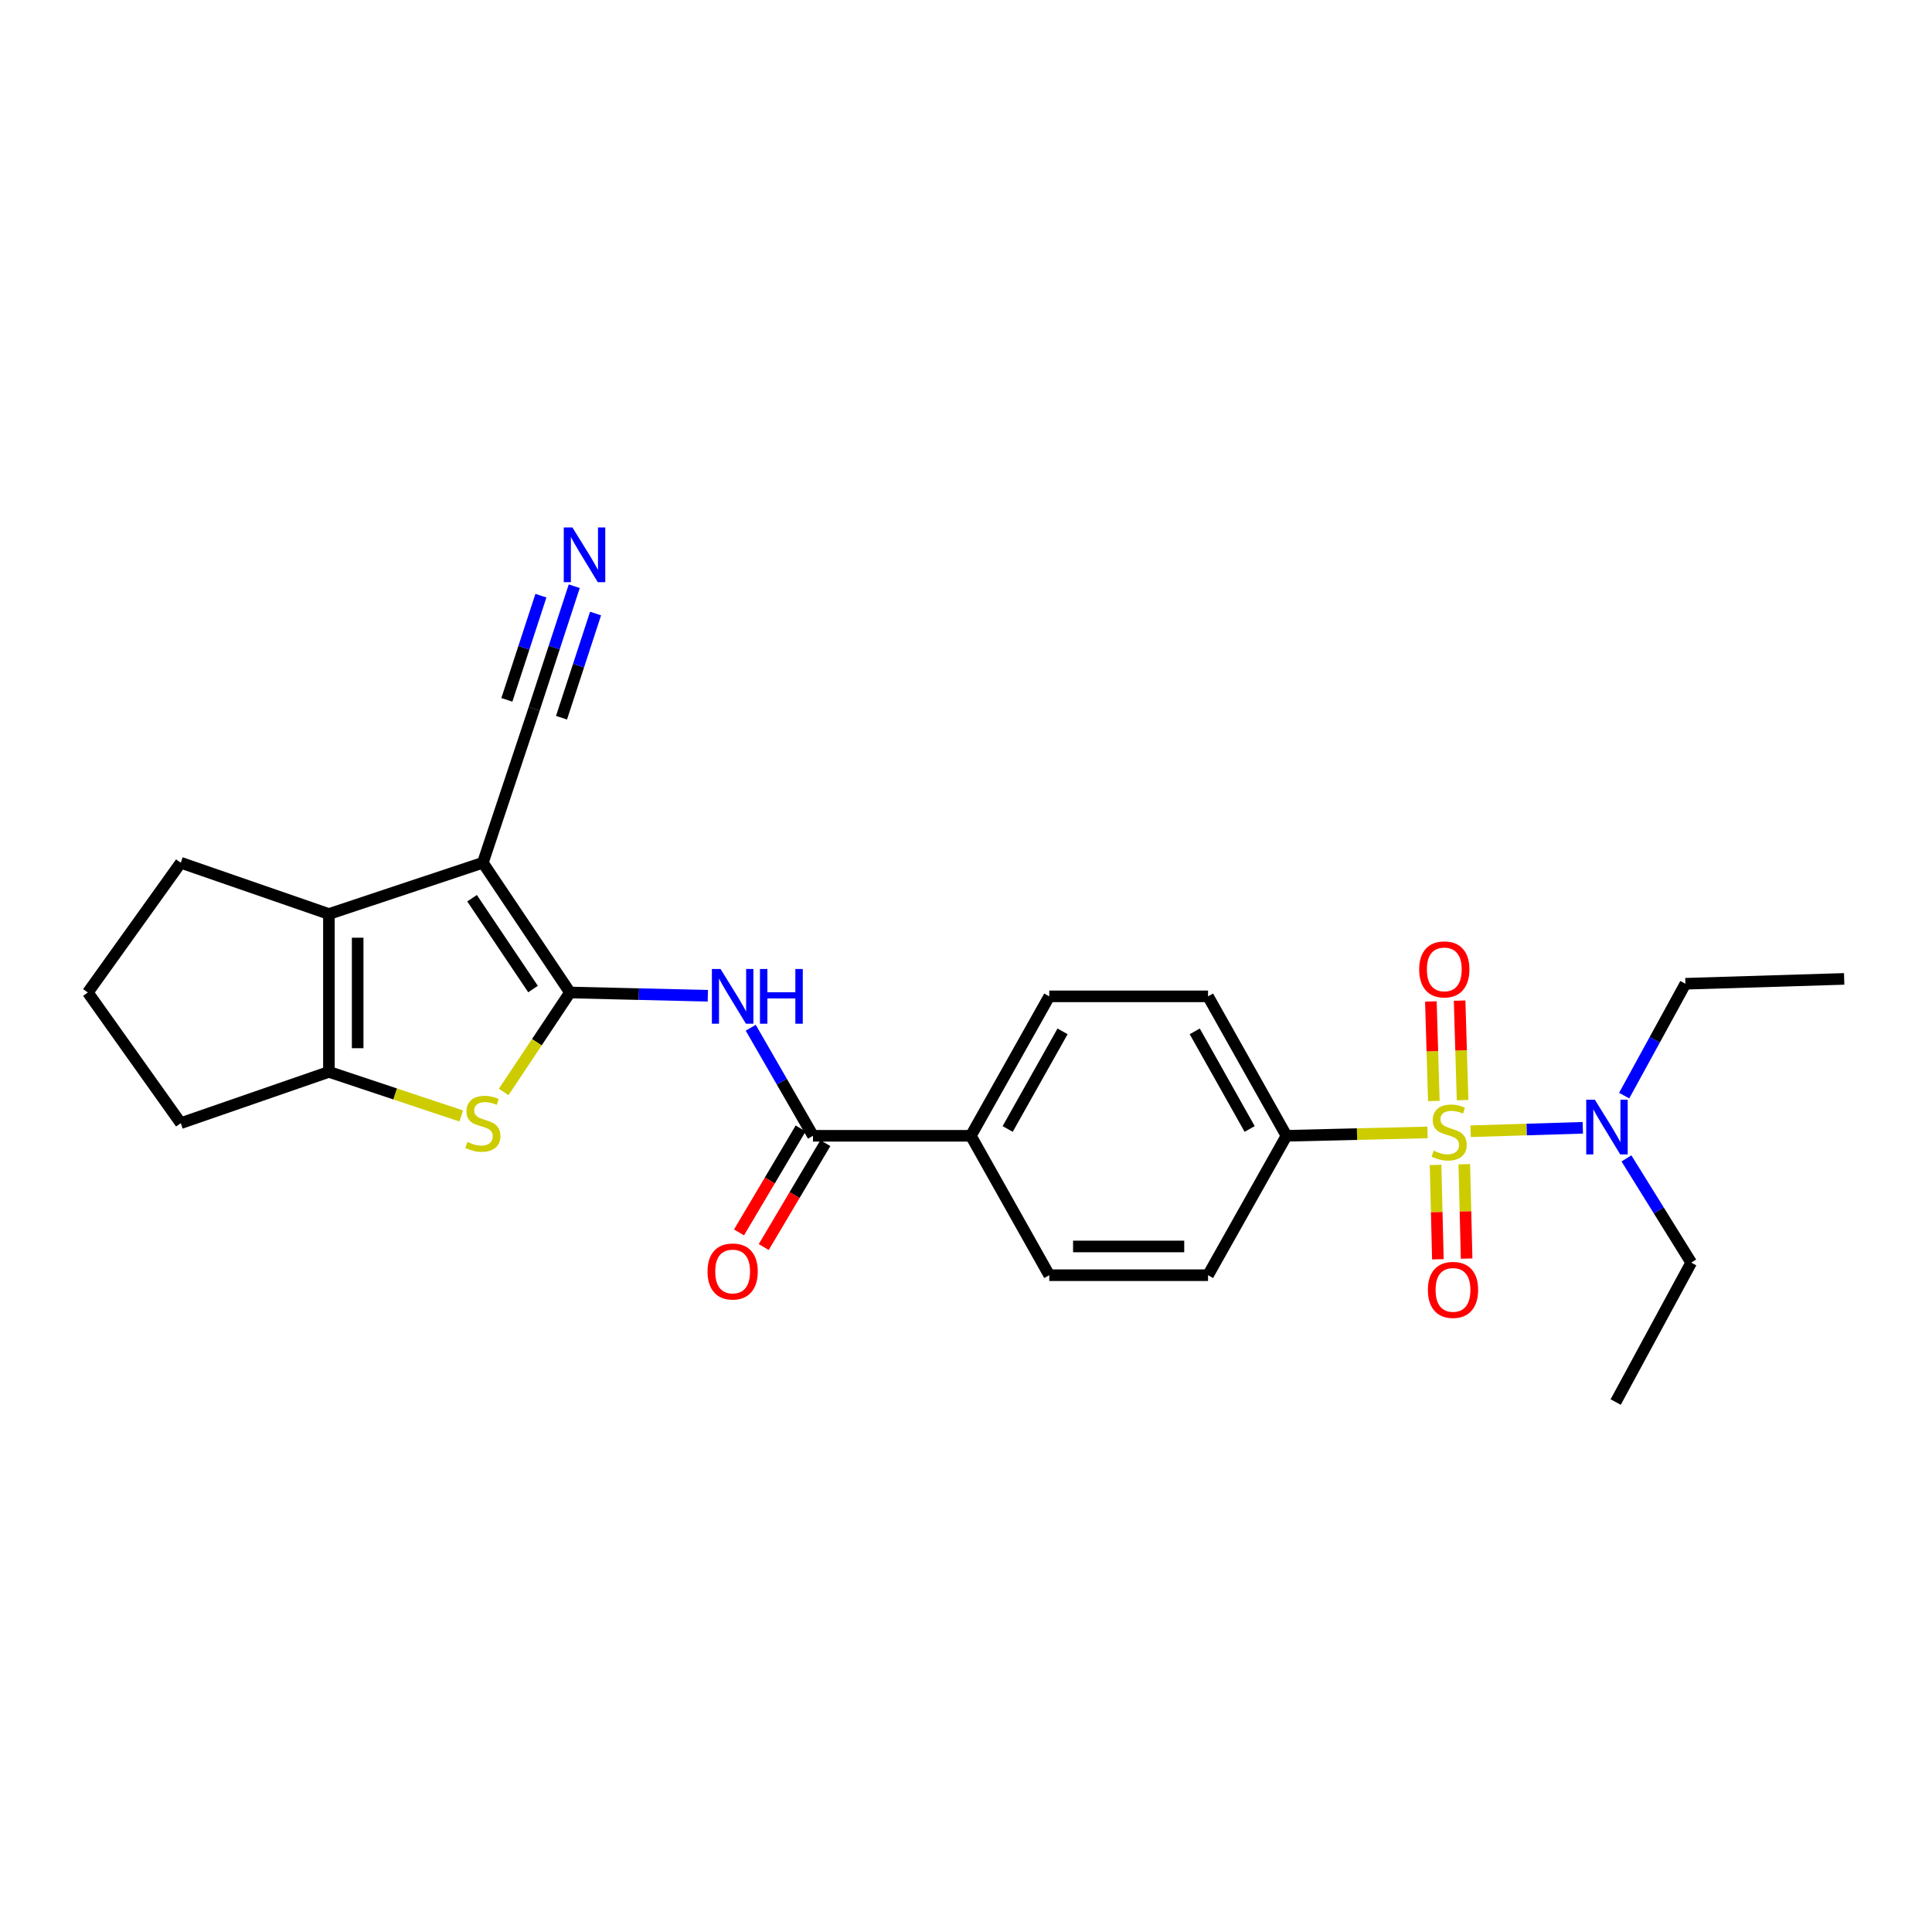 <?xml version='1.0' encoding='iso-8859-1'?>
<svg version='1.1' baseProfile='full'
              xmlns='http://www.w3.org/2000/svg'
                      xmlns:rdkit='http://www.rdkit.org/xml'
                      xmlns:xlink='http://www.w3.org/1999/xlink'
                  xml:space='preserve'
width='1000px' height='1000px' viewBox='0 0 1000 1000'>
<!-- END OF HEADER -->
<rect style='opacity:1.0;fill:#FFFFFF;stroke:none' width='1000' height='1000' x='0' y='0'> </rect>
<path class='bond-0' d='M 295.014,513.711 L 249.928,446.553' style='fill:none;fill-rule:evenodd;stroke:#000000;stroke-width:6px;stroke-linecap:butt;stroke-linejoin:miter;stroke-opacity:1' />
<path class='bond-0' d='M 275.897,511.931 L 244.337,464.921' style='fill:none;fill-rule:evenodd;stroke:#000000;stroke-width:6px;stroke-linecap:butt;stroke-linejoin:miter;stroke-opacity:1' />
<path class='bond-2' d='M 295.014,513.711 L 277.854,539.453' style='fill:none;fill-rule:evenodd;stroke:#000000;stroke-width:6px;stroke-linecap:butt;stroke-linejoin:miter;stroke-opacity:1' />
<path class='bond-2' d='M 277.854,539.453 L 260.695,565.196' style='fill:none;fill-rule:evenodd;stroke:#CCCC00;stroke-width:6px;stroke-linecap:butt;stroke-linejoin:miter;stroke-opacity:1' />
<path class='bond-4' d='M 295.014,513.711 L 330.693,514.559' style='fill:none;fill-rule:evenodd;stroke:#000000;stroke-width:6px;stroke-linecap:butt;stroke-linejoin:miter;stroke-opacity:1' />
<path class='bond-4' d='M 330.693,514.559 L 366.372,515.406' style='fill:none;fill-rule:evenodd;stroke:#0000FF;stroke-width:6px;stroke-linecap:butt;stroke-linejoin:miter;stroke-opacity:1' />
<path class='bond-3' d='M 249.928,446.553 L 170.247,473.097' style='fill:none;fill-rule:evenodd;stroke:#000000;stroke-width:6px;stroke-linecap:butt;stroke-linejoin:miter;stroke-opacity:1' />
<path class='bond-7' d='M 249.928,446.553 L 276.497,366.864' style='fill:none;fill-rule:evenodd;stroke:#000000;stroke-width:6px;stroke-linecap:butt;stroke-linejoin:miter;stroke-opacity:1' />
<path class='bond-1' d='M 738.886,586.138 L 702.382,587.012' style='fill:none;fill-rule:evenodd;stroke:#CCCC00;stroke-width:6px;stroke-linecap:butt;stroke-linejoin:miter;stroke-opacity:1' />
<path class='bond-1' d='M 702.382,587.012 L 665.877,587.887' style='fill:none;fill-rule:evenodd;stroke:#000000;stroke-width:6px;stroke-linecap:butt;stroke-linejoin:miter;stroke-opacity:1' />
<path class='bond-9' d='M 761.195,585.529 L 790.226,584.639' style='fill:none;fill-rule:evenodd;stroke:#CCCC00;stroke-width:6px;stroke-linecap:butt;stroke-linejoin:miter;stroke-opacity:1' />
<path class='bond-9' d='M 790.226,584.639 L 819.257,583.748' style='fill:none;fill-rule:evenodd;stroke:#0000FF;stroke-width:6px;stroke-linecap:butt;stroke-linejoin:miter;stroke-opacity:1' />
<path class='bond-11' d='M 757.026,569.423 L 756.26,543.668' style='fill:none;fill-rule:evenodd;stroke:#CCCC00;stroke-width:6px;stroke-linecap:butt;stroke-linejoin:miter;stroke-opacity:1' />
<path class='bond-11' d='M 756.26,543.668 L 755.493,517.914' style='fill:none;fill-rule:evenodd;stroke:#FF0000;stroke-width:6px;stroke-linecap:butt;stroke-linejoin:miter;stroke-opacity:1' />
<path class='bond-11' d='M 742.153,569.865 L 741.386,544.111' style='fill:none;fill-rule:evenodd;stroke:#CCCC00;stroke-width:6px;stroke-linecap:butt;stroke-linejoin:miter;stroke-opacity:1' />
<path class='bond-11' d='M 741.386,544.111 L 740.62,518.356' style='fill:none;fill-rule:evenodd;stroke:#FF0000;stroke-width:6px;stroke-linecap:butt;stroke-linejoin:miter;stroke-opacity:1' />
<path class='bond-12' d='M 743.049,602.975 L 743.647,627.389' style='fill:none;fill-rule:evenodd;stroke:#CCCC00;stroke-width:6px;stroke-linecap:butt;stroke-linejoin:miter;stroke-opacity:1' />
<path class='bond-12' d='M 743.647,627.389 L 744.244,651.802' style='fill:none;fill-rule:evenodd;stroke:#FF0000;stroke-width:6px;stroke-linecap:butt;stroke-linejoin:miter;stroke-opacity:1' />
<path class='bond-12' d='M 757.924,602.611 L 758.522,627.024' style='fill:none;fill-rule:evenodd;stroke:#CCCC00;stroke-width:6px;stroke-linecap:butt;stroke-linejoin:miter;stroke-opacity:1' />
<path class='bond-12' d='M 758.522,627.024 L 759.12,651.438' style='fill:none;fill-rule:evenodd;stroke:#FF0000;stroke-width:6px;stroke-linecap:butt;stroke-linejoin:miter;stroke-opacity:1' />
<path class='bond-5' d='M 238.748,577.624 L 204.498,566.214' style='fill:none;fill-rule:evenodd;stroke:#CCCC00;stroke-width:6px;stroke-linecap:butt;stroke-linejoin:miter;stroke-opacity:1' />
<path class='bond-5' d='M 204.498,566.214 L 170.247,554.804' style='fill:none;fill-rule:evenodd;stroke:#000000;stroke-width:6px;stroke-linecap:butt;stroke-linejoin:miter;stroke-opacity:1' />
<path class='bond-19' d='M 170.247,473.097 L 93.566,446.553' style='fill:none;fill-rule:evenodd;stroke:#000000;stroke-width:6px;stroke-linecap:butt;stroke-linejoin:miter;stroke-opacity:1' />
<path class='bond-26' d='M 170.247,473.097 L 170.247,554.804' style='fill:none;fill-rule:evenodd;stroke:#000000;stroke-width:6px;stroke-linecap:butt;stroke-linejoin:miter;stroke-opacity:1' />
<path class='bond-26' d='M 185.126,485.353 L 185.126,542.548' style='fill:none;fill-rule:evenodd;stroke:#000000;stroke-width:6px;stroke-linecap:butt;stroke-linejoin:miter;stroke-opacity:1' />
<path class='bond-6' d='M 388.576,531.954 L 404.691,559.92' style='fill:none;fill-rule:evenodd;stroke:#0000FF;stroke-width:6px;stroke-linecap:butt;stroke-linejoin:miter;stroke-opacity:1' />
<path class='bond-6' d='M 404.691,559.92 L 420.806,587.887' style='fill:none;fill-rule:evenodd;stroke:#000000;stroke-width:6px;stroke-linecap:butt;stroke-linejoin:miter;stroke-opacity:1' />
<path class='bond-20' d='M 170.247,554.804 L 93.566,581.348' style='fill:none;fill-rule:evenodd;stroke:#000000;stroke-width:6px;stroke-linecap:butt;stroke-linejoin:miter;stroke-opacity:1' />
<path class='bond-13' d='M 420.806,587.887 L 502.513,587.887' style='fill:none;fill-rule:evenodd;stroke:#000000;stroke-width:6px;stroke-linecap:butt;stroke-linejoin:miter;stroke-opacity:1' />
<path class='bond-14' d='M 414.407,584.093 L 398.461,610.988' style='fill:none;fill-rule:evenodd;stroke:#000000;stroke-width:6px;stroke-linecap:butt;stroke-linejoin:miter;stroke-opacity:1' />
<path class='bond-14' d='M 398.461,610.988 L 382.516,637.884' style='fill:none;fill-rule:evenodd;stroke:#FF0000;stroke-width:6px;stroke-linecap:butt;stroke-linejoin:miter;stroke-opacity:1' />
<path class='bond-14' d='M 427.206,591.681 L 411.261,618.577' style='fill:none;fill-rule:evenodd;stroke:#000000;stroke-width:6px;stroke-linecap:butt;stroke-linejoin:miter;stroke-opacity:1' />
<path class='bond-14' d='M 411.261,618.577 L 395.315,645.472' style='fill:none;fill-rule:evenodd;stroke:#FF0000;stroke-width:6px;stroke-linecap:butt;stroke-linejoin:miter;stroke-opacity:1' />
<path class='bond-10' d='M 276.497,366.864 L 286.864,335.147' style='fill:none;fill-rule:evenodd;stroke:#000000;stroke-width:6px;stroke-linecap:butt;stroke-linejoin:miter;stroke-opacity:1' />
<path class='bond-10' d='M 286.864,335.147 L 297.231,303.43' style='fill:none;fill-rule:evenodd;stroke:#0000FF;stroke-width:6px;stroke-linecap:butt;stroke-linejoin:miter;stroke-opacity:1' />
<path class='bond-10' d='M 290.64,371.487 L 299.452,344.527' style='fill:none;fill-rule:evenodd;stroke:#000000;stroke-width:6px;stroke-linecap:butt;stroke-linejoin:miter;stroke-opacity:1' />
<path class='bond-10' d='M 299.452,344.527 L 308.265,317.568' style='fill:none;fill-rule:evenodd;stroke:#0000FF;stroke-width:6px;stroke-linecap:butt;stroke-linejoin:miter;stroke-opacity:1' />
<path class='bond-10' d='M 262.353,362.241 L 271.166,335.281' style='fill:none;fill-rule:evenodd;stroke:#000000;stroke-width:6px;stroke-linecap:butt;stroke-linejoin:miter;stroke-opacity:1' />
<path class='bond-10' d='M 271.166,335.281 L 279.978,308.322' style='fill:none;fill-rule:evenodd;stroke:#0000FF;stroke-width:6px;stroke-linecap:butt;stroke-linejoin:miter;stroke-opacity:1' />
<path class='bond-8' d='M 665.877,587.887 L 625.28,515.711' style='fill:none;fill-rule:evenodd;stroke:#000000;stroke-width:6px;stroke-linecap:butt;stroke-linejoin:miter;stroke-opacity:1' />
<path class='bond-8' d='M 646.818,584.355 L 618.4,533.833' style='fill:none;fill-rule:evenodd;stroke:#000000;stroke-width:6px;stroke-linecap:butt;stroke-linejoin:miter;stroke-opacity:1' />
<path class='bond-28' d='M 665.877,587.887 L 625.28,660.046' style='fill:none;fill-rule:evenodd;stroke:#000000;stroke-width:6px;stroke-linecap:butt;stroke-linejoin:miter;stroke-opacity:1' />
<path class='bond-22' d='M 840.669,567.091 L 856.514,538.14' style='fill:none;fill-rule:evenodd;stroke:#0000FF;stroke-width:6px;stroke-linecap:butt;stroke-linejoin:miter;stroke-opacity:1' />
<path class='bond-22' d='M 856.514,538.14 L 872.359,509.189' style='fill:none;fill-rule:evenodd;stroke:#000000;stroke-width:6px;stroke-linecap:butt;stroke-linejoin:miter;stroke-opacity:1' />
<path class='bond-23' d='M 841.847,599.59 L 858.607,626.557' style='fill:none;fill-rule:evenodd;stroke:#0000FF;stroke-width:6px;stroke-linecap:butt;stroke-linejoin:miter;stroke-opacity:1' />
<path class='bond-23' d='M 858.607,626.557 L 875.368,653.523' style='fill:none;fill-rule:evenodd;stroke:#000000;stroke-width:6px;stroke-linecap:butt;stroke-linejoin:miter;stroke-opacity:1' />
<path class='bond-17' d='M 502.513,587.887 L 543.094,660.046' style='fill:none;fill-rule:evenodd;stroke:#000000;stroke-width:6px;stroke-linecap:butt;stroke-linejoin:miter;stroke-opacity:1' />
<path class='bond-18' d='M 502.513,587.887 L 543.094,515.711' style='fill:none;fill-rule:evenodd;stroke:#000000;stroke-width:6px;stroke-linecap:butt;stroke-linejoin:miter;stroke-opacity:1' />
<path class='bond-18' d='M 521.57,584.353 L 549.977,533.83' style='fill:none;fill-rule:evenodd;stroke:#000000;stroke-width:6px;stroke-linecap:butt;stroke-linejoin:miter;stroke-opacity:1' />
<path class='bond-15' d='M 625.28,660.046 L 543.094,660.046' style='fill:none;fill-rule:evenodd;stroke:#000000;stroke-width:6px;stroke-linecap:butt;stroke-linejoin:miter;stroke-opacity:1' />
<path class='bond-15' d='M 612.952,645.166 L 555.422,645.166' style='fill:none;fill-rule:evenodd;stroke:#000000;stroke-width:6px;stroke-linecap:butt;stroke-linejoin:miter;stroke-opacity:1' />
<path class='bond-16' d='M 625.28,515.711 L 543.094,515.711' style='fill:none;fill-rule:evenodd;stroke:#000000;stroke-width:6px;stroke-linecap:butt;stroke-linejoin:miter;stroke-opacity:1' />
<path class='bond-27' d='M 93.566,446.553 L 45.455,513.711' style='fill:none;fill-rule:evenodd;stroke:#000000;stroke-width:6px;stroke-linecap:butt;stroke-linejoin:miter;stroke-opacity:1' />
<path class='bond-21' d='M 93.566,581.348 L 45.455,513.711' style='fill:none;fill-rule:evenodd;stroke:#000000;stroke-width:6px;stroke-linecap:butt;stroke-linejoin:miter;stroke-opacity:1' />
<path class='bond-24' d='M 872.359,509.189 L 954.545,506.676' style='fill:none;fill-rule:evenodd;stroke:#000000;stroke-width:6px;stroke-linecap:butt;stroke-linejoin:miter;stroke-opacity:1' />
<path class='bond-25' d='M 875.368,653.523 L 836.276,725.699' style='fill:none;fill-rule:evenodd;stroke:#000000;stroke-width:6px;stroke-linecap:butt;stroke-linejoin:miter;stroke-opacity:1' />
<path  class='atom-2' d='M 742.072 595.59
Q 742.392 595.71, 743.712 596.27
Q 745.032 596.83, 746.472 597.19
Q 747.952 597.51, 749.392 597.51
Q 752.072 597.51, 753.632 596.23
Q 755.192 594.91, 755.192 592.63
Q 755.192 591.07, 754.392 590.11
Q 753.632 589.15, 752.432 588.63
Q 751.232 588.11, 749.232 587.51
Q 746.712 586.75, 745.192 586.03
Q 743.712 585.31, 742.632 583.79
Q 741.592 582.27, 741.592 579.71
Q 741.592 576.15, 743.992 573.95
Q 746.432 571.75, 751.232 571.75
Q 754.512 571.75, 758.232 573.31
L 757.312 576.39
Q 753.912 574.99, 751.352 574.99
Q 748.592 574.99, 747.072 576.15
Q 745.552 577.27, 745.592 579.23
Q 745.592 580.75, 746.352 581.67
Q 747.152 582.59, 748.272 583.11
Q 749.432 583.63, 751.352 584.23
Q 753.912 585.03, 755.432 585.83
Q 756.952 586.63, 758.032 588.27
Q 759.152 589.87, 759.152 592.63
Q 759.152 596.55, 756.512 598.67
Q 753.912 600.75, 749.552 600.75
Q 747.032 600.75, 745.112 600.19
Q 743.232 599.67, 740.992 598.75
L 742.072 595.59
' fill='#CCCC00'/>
<path  class='atom-3' d='M 241.928 591.068
Q 242.248 591.188, 243.568 591.748
Q 244.888 592.308, 246.328 592.668
Q 247.808 592.988, 249.248 592.988
Q 251.928 592.988, 253.488 591.708
Q 255.048 590.388, 255.048 588.108
Q 255.048 586.548, 254.248 585.588
Q 253.488 584.628, 252.288 584.108
Q 251.088 583.588, 249.088 582.988
Q 246.568 582.228, 245.048 581.508
Q 243.568 580.788, 242.488 579.268
Q 241.448 577.748, 241.448 575.188
Q 241.448 571.628, 243.848 569.428
Q 246.288 567.228, 251.088 567.228
Q 254.368 567.228, 258.088 568.788
L 257.168 571.868
Q 253.768 570.468, 251.208 570.468
Q 248.448 570.468, 246.928 571.628
Q 245.408 572.748, 245.448 574.708
Q 245.448 576.228, 246.208 577.148
Q 247.008 578.068, 248.128 578.588
Q 249.288 579.108, 251.208 579.708
Q 253.768 580.508, 255.288 581.308
Q 256.808 582.108, 257.888 583.748
Q 259.008 585.348, 259.008 588.108
Q 259.008 592.028, 256.368 594.148
Q 253.768 596.228, 249.408 596.228
Q 246.888 596.228, 244.968 595.668
Q 243.088 595.148, 240.848 594.228
L 241.928 591.068
' fill='#CCCC00'/>
<path  class='atom-5' d='M 372.957 501.551
L 382.237 516.551
Q 383.157 518.031, 384.637 520.711
Q 386.117 523.391, 386.197 523.551
L 386.197 501.551
L 389.957 501.551
L 389.957 529.871
L 386.077 529.871
L 376.117 513.471
Q 374.957 511.551, 373.717 509.351
Q 372.517 507.151, 372.157 506.471
L 372.157 529.871
L 368.477 529.871
L 368.477 501.551
L 372.957 501.551
' fill='#0000FF'/>
<path  class='atom-5' d='M 393.357 501.551
L 397.197 501.551
L 397.197 513.591
L 411.677 513.591
L 411.677 501.551
L 415.517 501.551
L 415.517 529.871
L 411.677 529.871
L 411.677 516.791
L 397.197 516.791
L 397.197 529.871
L 393.357 529.871
L 393.357 501.551
' fill='#0000FF'/>
<path  class='atom-10' d='M 825.502 569.205
L 834.782 584.205
Q 835.702 585.685, 837.182 588.365
Q 838.662 591.045, 838.742 591.205
L 838.742 569.205
L 842.502 569.205
L 842.502 597.525
L 838.622 597.525
L 828.662 581.125
Q 827.502 579.205, 826.262 577.005
Q 825.062 574.805, 824.702 574.125
L 824.702 597.525
L 821.022 597.525
L 821.022 569.205
L 825.502 569.205
' fill='#0000FF'/>
<path  class='atom-11' d='M 296.285 273.014
L 305.565 288.014
Q 306.485 289.494, 307.965 292.174
Q 309.445 294.854, 309.525 295.014
L 309.525 273.014
L 313.285 273.014
L 313.285 301.334
L 309.405 301.334
L 299.445 284.934
Q 298.285 283.014, 297.045 280.814
Q 295.845 278.614, 295.485 277.934
L 295.485 301.334
L 291.805 301.334
L 291.805 273.014
L 296.285 273.014
' fill='#0000FF'/>
<path  class='atom-12' d='M 734.567 501.755
Q 734.567 494.955, 737.927 491.155
Q 741.287 487.355, 747.567 487.355
Q 753.847 487.355, 757.207 491.155
Q 760.567 494.955, 760.567 501.755
Q 760.567 508.635, 757.167 512.555
Q 753.767 516.435, 747.567 516.435
Q 741.327 516.435, 737.927 512.555
Q 734.567 508.675, 734.567 501.755
M 747.567 513.235
Q 751.887 513.235, 754.207 510.355
Q 756.567 507.435, 756.567 501.755
Q 756.567 496.195, 754.207 493.395
Q 751.887 490.555, 747.567 490.555
Q 743.247 490.555, 740.887 493.355
Q 738.567 496.155, 738.567 501.755
Q 738.567 507.475, 740.887 510.355
Q 743.247 513.235, 747.567 513.235
' fill='#FF0000'/>
<path  class='atom-13' d='M 739.072 667.64
Q 739.072 660.84, 742.432 657.04
Q 745.792 653.24, 752.072 653.24
Q 758.352 653.24, 761.712 657.04
Q 765.072 660.84, 765.072 667.64
Q 765.072 674.52, 761.672 678.44
Q 758.272 682.32, 752.072 682.32
Q 745.832 682.32, 742.432 678.44
Q 739.072 674.56, 739.072 667.64
M 752.072 679.12
Q 756.392 679.12, 758.712 676.24
Q 761.072 673.32, 761.072 667.64
Q 761.072 662.08, 758.712 659.28
Q 756.392 656.44, 752.072 656.44
Q 747.752 656.44, 745.392 659.24
Q 743.072 662.04, 743.072 667.64
Q 743.072 673.36, 745.392 676.24
Q 747.752 679.12, 752.072 679.12
' fill='#FF0000'/>
<path  class='atom-15' d='M 366.217 658.117
Q 366.217 651.317, 369.577 647.517
Q 372.937 643.717, 379.217 643.717
Q 385.497 643.717, 388.857 647.517
Q 392.217 651.317, 392.217 658.117
Q 392.217 664.997, 388.817 668.917
Q 385.417 672.797, 379.217 672.797
Q 372.977 672.797, 369.577 668.917
Q 366.217 665.037, 366.217 658.117
M 379.217 669.597
Q 383.537 669.597, 385.857 666.717
Q 388.217 663.797, 388.217 658.117
Q 388.217 652.557, 385.857 649.757
Q 383.537 646.917, 379.217 646.917
Q 374.897 646.917, 372.537 649.717
Q 370.217 652.517, 370.217 658.117
Q 370.217 663.837, 372.537 666.717
Q 374.897 669.597, 379.217 669.597
' fill='#FF0000'/>
</svg>
